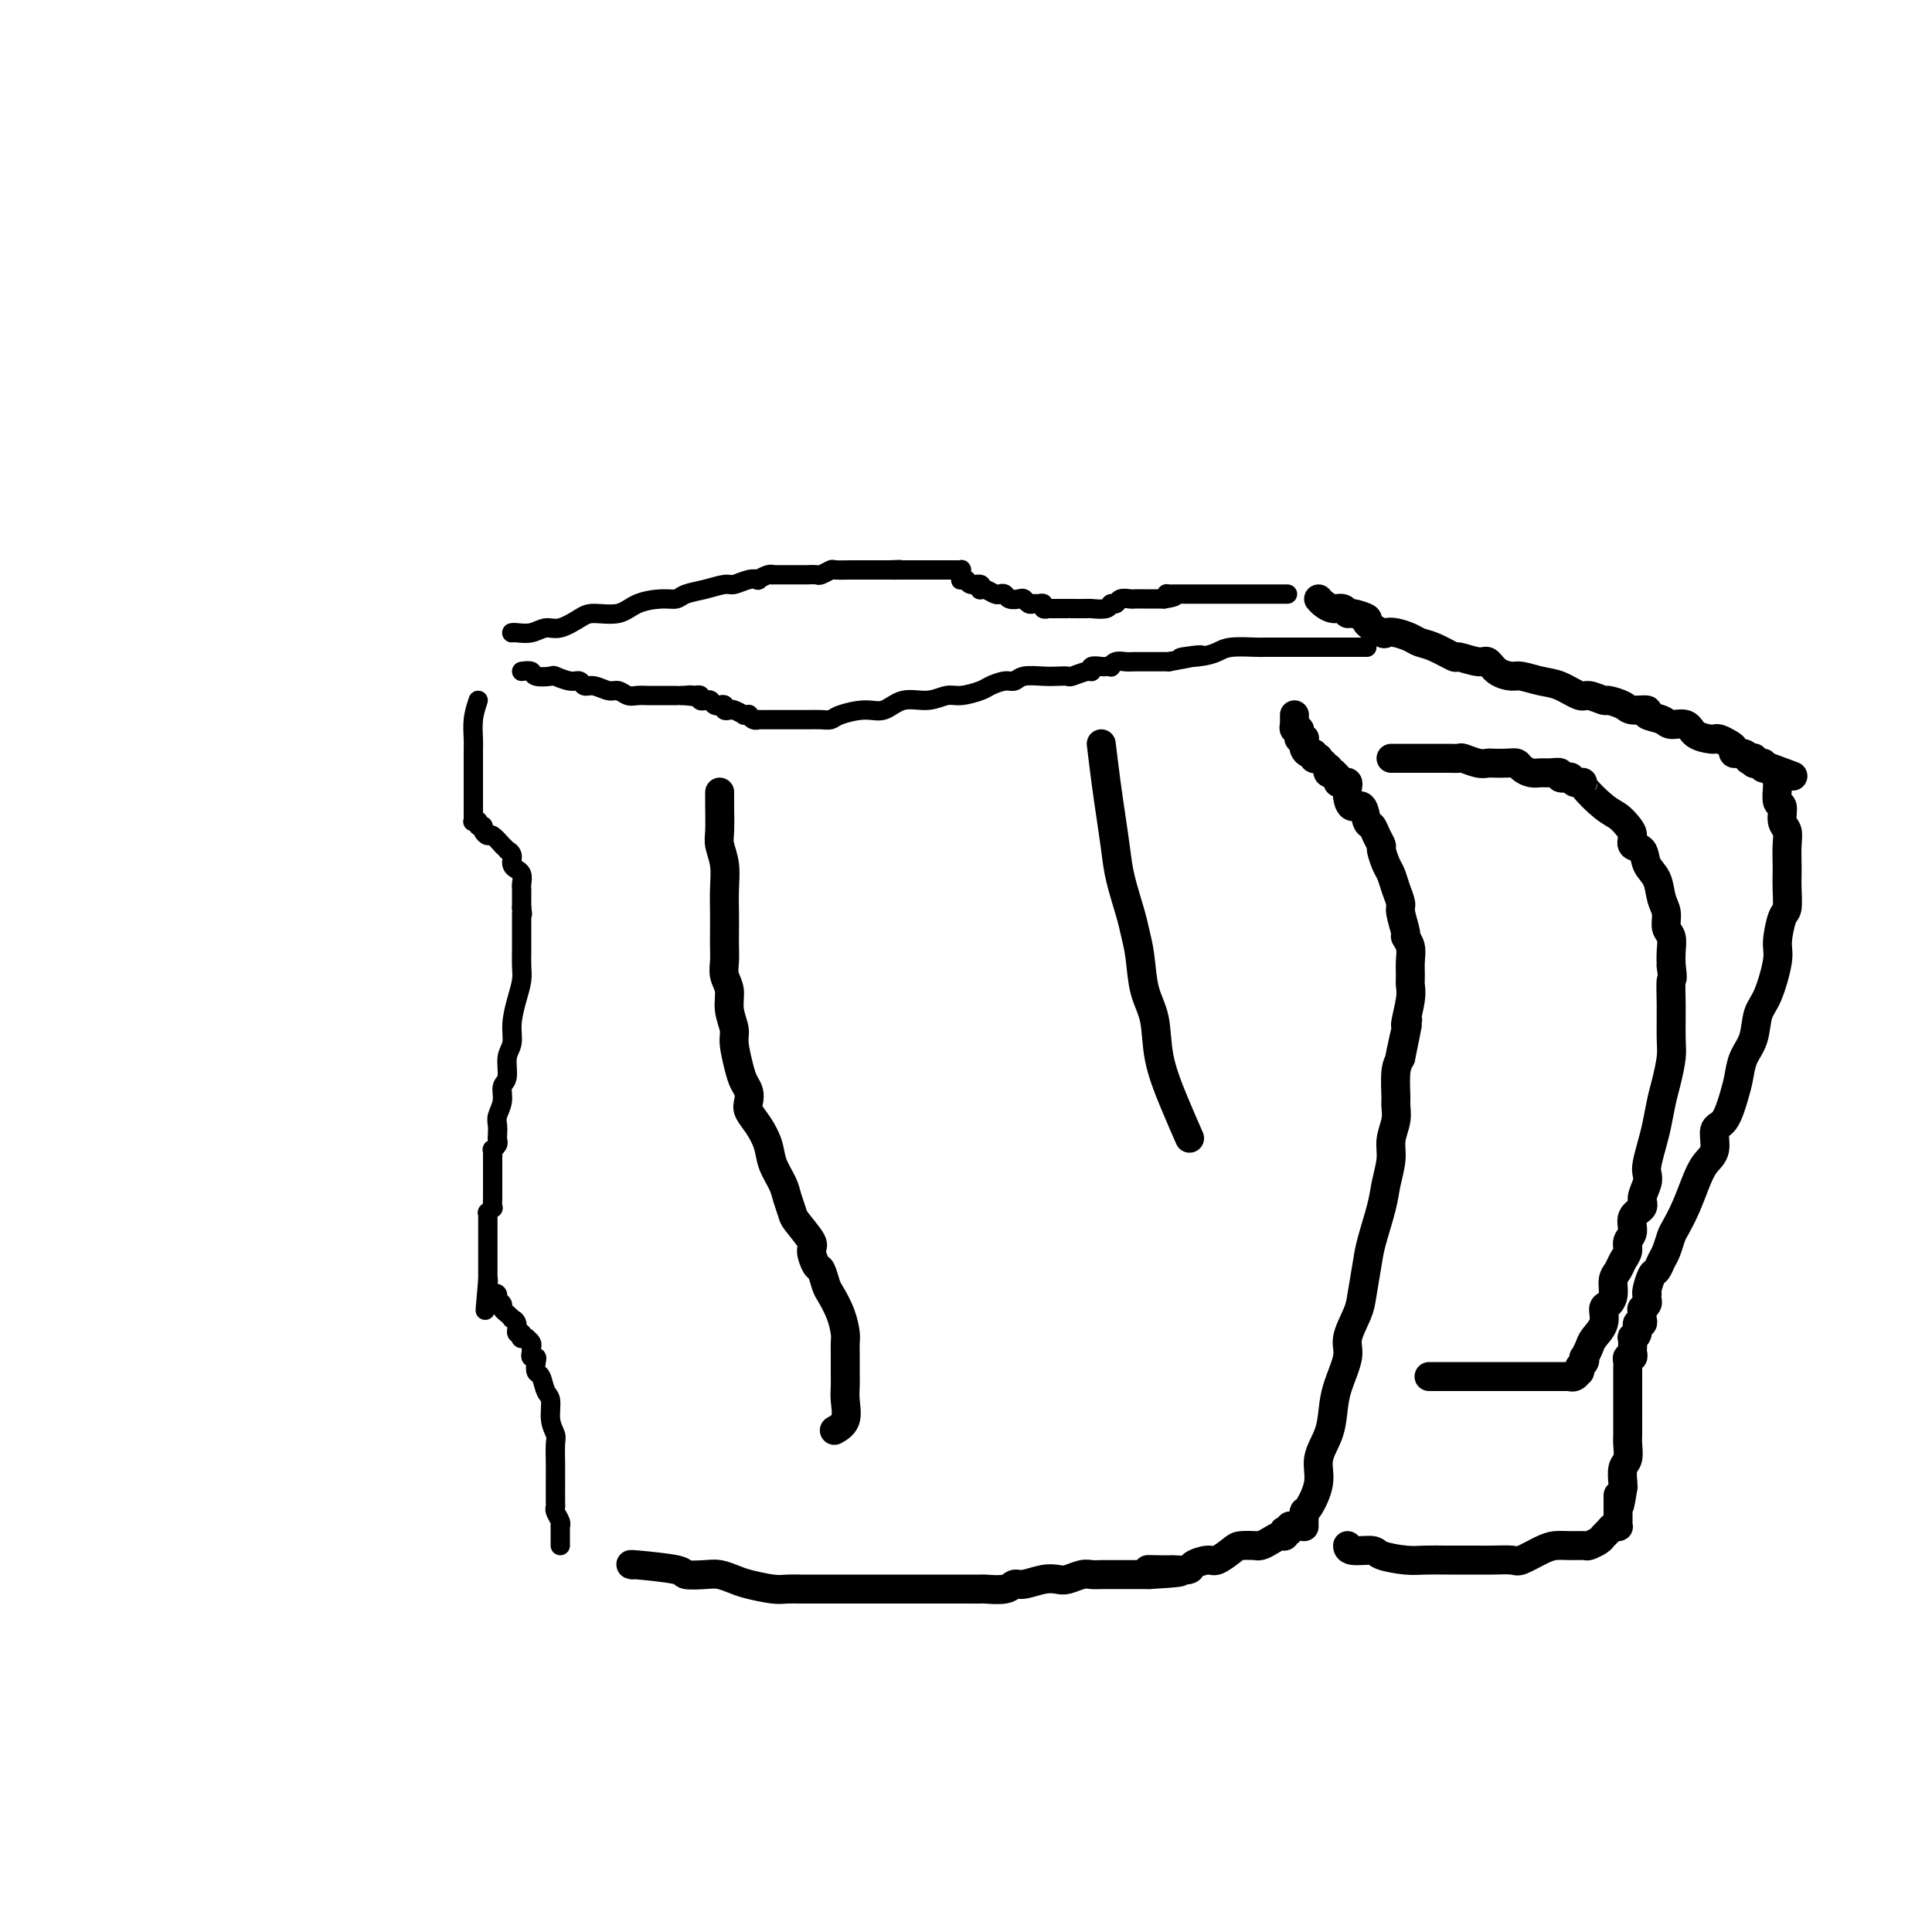 <svg viewBox='0 0 400 400' version='1.1' xmlns='http://www.w3.org/2000/svg' xmlns:xlink='http://www.w3.org/1999/xlink'><g fill='none' stroke='#000000' stroke-width='4' stroke-linecap='round' stroke-linejoin='round'><path d='M108,139c0.820,-0.111 1.641,-0.222 2,0c0.359,0.222 0.257,0.776 1,1c0.743,0.224 2.331,0.117 3,0c0.669,-0.117 0.419,-0.243 1,0c0.581,0.243 1.994,0.854 3,1c1.006,0.146 1.606,-0.172 2,0c0.394,0.172 0.581,0.834 1,1c0.419,0.166 1.071,-0.166 2,0c0.929,0.166 2.137,0.829 3,1c0.863,0.171 1.382,-0.150 2,0c0.618,0.150 1.337,0.772 2,1c0.663,0.228 1.271,0.061 2,0c0.729,-0.061 1.579,-0.016 2,0c0.421,0.016 0.414,0.004 1,0c0.586,-0.004 1.764,-0.001 2,0c0.236,0.001 -0.470,0.000 0,0c0.470,-0.000 2.116,-0.000 3,0c0.884,0.000 1.007,0.000 1,0c-0.007,-0.000 -0.145,-0.000 0,0c0.145,0.000 0.572,0.000 1,0'/><path d='M142,144c5.421,0.775 1.973,0.211 1,0c-0.973,-0.211 0.528,-0.071 1,0c0.472,0.071 -0.085,0.072 0,0c0.085,-0.072 0.811,-0.215 1,0c0.189,0.215 -0.159,0.790 0,1c0.159,0.210 0.826,0.055 1,0c0.174,-0.055 -0.147,-0.011 0,0c0.147,0.011 0.760,-0.011 1,0c0.240,0.011 0.107,0.054 0,0c-0.107,-0.054 -0.187,-0.207 0,0c0.187,0.207 0.642,0.774 1,1c0.358,0.226 0.619,0.112 1,0c0.381,-0.112 0.880,-0.222 1,0c0.120,0.222 -0.141,0.777 0,1c0.141,0.223 0.683,0.112 1,0c0.317,-0.112 0.410,-0.227 1,0c0.590,0.227 1.677,0.797 2,1c0.323,0.203 -0.120,0.040 0,0c0.120,-0.040 0.802,0.042 1,0c0.198,-0.042 -0.086,-0.207 0,0c0.086,0.207 0.544,0.788 1,1c0.456,0.212 0.909,0.057 1,0c0.091,-0.057 -0.180,-0.015 0,0c0.180,0.015 0.812,0.004 1,0c0.188,-0.004 -0.067,-0.001 0,0c0.067,0.001 0.458,0.000 1,0c0.542,-0.000 1.237,-0.000 2,0c0.763,0.000 1.594,0.001 2,0c0.406,-0.001 0.385,-0.003 1,0c0.615,0.003 1.865,0.011 3,0c1.135,-0.011 2.155,-0.039 3,0c0.845,0.039 1.516,0.146 2,0c0.484,-0.146 0.782,-0.546 2,-1c1.218,-0.454 3.355,-0.963 5,-1c1.645,-0.037 2.799,0.397 4,0c1.201,-0.397 2.451,-1.626 4,-2c1.549,-0.374 3.397,0.107 5,0c1.603,-0.107 2.961,-0.803 4,-1c1.039,-0.197 1.759,0.106 3,0c1.241,-0.106 3.002,-0.621 4,-1c0.998,-0.379 1.233,-0.623 2,-1c0.767,-0.377 2.068,-0.885 3,-1c0.932,-0.115 1.497,0.165 2,0c0.503,-0.165 0.945,-0.775 2,-1c1.055,-0.225 2.724,-0.064 4,0c1.276,0.064 2.160,0.032 3,0c0.840,-0.032 1.635,-0.065 2,0c0.365,0.065 0.301,0.228 1,0c0.699,-0.228 2.162,-0.846 3,-1c0.838,-0.154 1.052,0.154 1,0c-0.052,-0.154 -0.368,-0.772 0,-1c0.368,-0.228 1.421,-0.065 2,0c0.579,0.065 0.683,0.031 1,0c0.317,-0.031 0.845,-0.061 1,0c0.155,0.061 -0.065,0.212 0,0c0.065,-0.212 0.415,-0.789 1,-1c0.585,-0.211 1.404,-0.057 2,0c0.596,0.057 0.968,0.015 2,0c1.032,-0.015 2.723,-0.004 4,0c1.277,0.004 2.138,0.002 3,0'/><path d='M242,137c11.693,-2.095 4.927,-1.332 3,-1c-1.927,0.332 0.987,0.233 3,0c2.013,-0.233 3.127,-0.598 4,-1c0.873,-0.402 1.507,-0.840 3,-1c1.493,-0.160 3.845,-0.043 5,0c1.155,0.043 1.114,0.012 2,0c0.886,-0.012 2.699,-0.003 4,0c1.301,0.003 2.089,0.001 3,0c0.911,-0.001 1.946,-0.000 3,0c1.054,0.000 2.128,0.000 3,0c0.872,-0.000 1.543,-0.000 2,0c0.457,0.000 0.700,0.000 1,0c0.300,-0.000 0.659,-0.000 1,0c0.341,0.000 0.666,0.000 1,0c0.334,-0.000 0.678,-0.000 1,0c0.322,0.000 0.622,0.000 1,0c0.378,-0.000 0.832,-0.000 1,0c0.168,0.000 0.048,0.000 0,0c-0.048,-0.000 -0.024,-0.000 0,0'/><path d='M106,131c-0.042,0.009 -0.084,0.018 0,0c0.084,-0.018 0.295,-0.064 1,0c0.705,0.064 1.905,0.237 3,0c1.095,-0.237 2.085,-0.885 3,-1c0.915,-0.115 1.755,0.302 3,0c1.245,-0.302 2.896,-1.325 4,-2c1.104,-0.675 1.661,-1.003 3,-1c1.339,0.003 3.459,0.338 5,0c1.541,-0.338 2.501,-1.347 4,-2c1.499,-0.653 3.536,-0.950 5,-1c1.464,-0.050 2.355,0.145 3,0c0.645,-0.145 1.044,-0.631 2,-1c0.956,-0.369 2.471,-0.621 4,-1c1.529,-0.379 3.073,-0.885 4,-1c0.927,-0.115 1.235,0.162 2,0c0.765,-0.162 1.985,-0.761 3,-1c1.015,-0.239 1.825,-0.117 2,0c0.175,0.117 -0.286,0.227 0,0c0.286,-0.227 1.320,-0.793 2,-1c0.680,-0.207 1.007,-0.055 1,0c-0.007,0.055 -0.349,0.015 0,0c0.349,-0.015 1.388,-0.004 2,0c0.612,0.004 0.798,0.001 1,0c0.202,-0.001 0.420,0.001 1,0c0.580,-0.001 1.522,-0.004 2,0c0.478,0.004 0.493,0.015 1,0c0.507,-0.015 1.506,-0.057 2,0c0.494,0.057 0.484,0.211 1,0c0.516,-0.211 1.560,-0.789 2,-1c0.440,-0.211 0.278,-0.057 1,0c0.722,0.057 2.329,0.015 3,0c0.671,-0.015 0.407,-0.004 1,0c0.593,0.004 2.044,0.001 3,0c0.956,-0.001 1.416,-0.000 2,0c0.584,0.000 1.292,0.000 2,0'/><path d='M184,118c4.062,-0.155 1.719,-0.041 1,0c-0.719,0.041 0.188,0.011 1,0c0.812,-0.011 1.531,-0.003 2,0c0.469,0.003 0.689,0.001 1,0c0.311,-0.001 0.714,-0.000 1,0c0.286,0.000 0.454,0.000 1,0c0.546,-0.000 1.471,-0.000 2,0c0.529,0.000 0.664,0.000 1,0c0.336,-0.000 0.874,-0.000 1,0c0.126,0.000 -0.159,0.000 0,0c0.159,-0.000 0.763,-0.000 1,0c0.237,0.000 0.106,0.000 0,0c-0.106,-0.000 -0.186,-0.001 0,0c0.186,0.001 0.638,0.003 1,0c0.362,-0.003 0.633,-0.011 1,0c0.367,0.011 0.829,0.042 1,0c0.171,-0.042 0.049,-0.156 0,0c-0.049,0.156 -0.025,0.582 0,1c0.025,0.418 0.053,0.829 0,1c-0.053,0.171 -0.186,0.102 0,0c0.186,-0.102 0.690,-0.237 1,0c0.310,0.237 0.425,0.847 1,1c0.575,0.153 1.611,-0.152 2,0c0.389,0.152 0.132,0.759 0,1c-0.132,0.241 -0.137,0.116 0,0c0.137,-0.116 0.417,-0.224 1,0c0.583,0.224 1.469,0.778 2,1c0.531,0.222 0.705,0.111 1,0c0.295,-0.111 0.709,-0.222 1,0c0.291,0.222 0.459,0.777 1,1c0.541,0.223 1.454,0.112 2,0c0.546,-0.112 0.725,-0.227 1,0c0.275,0.227 0.647,0.797 1,1c0.353,0.203 0.687,0.040 1,0c0.313,-0.040 0.605,0.042 1,0c0.395,-0.042 0.893,-0.207 1,0c0.107,0.207 -0.179,0.788 0,1c0.179,0.212 0.822,0.057 1,0c0.178,-0.057 -0.107,-0.015 0,0c0.107,0.015 0.608,0.004 1,0c0.392,-0.004 0.677,-0.001 1,0c0.323,0.001 0.686,0.000 1,0c0.314,-0.000 0.579,-0.000 1,0c0.421,0.000 0.999,0.001 1,0c0.001,-0.001 -0.575,-0.004 0,0c0.575,0.004 2.301,0.016 3,0c0.699,-0.016 0.371,-0.061 1,0c0.629,0.061 2.214,0.226 3,0c0.786,-0.226 0.773,-0.845 1,-1c0.227,-0.155 0.693,0.155 1,0c0.307,-0.155 0.454,-0.774 1,-1c0.546,-0.226 1.491,-0.061 2,0c0.509,0.061 0.580,0.016 1,0c0.420,-0.016 1.187,-0.004 2,0c0.813,0.004 1.671,0.001 2,0c0.329,-0.001 0.129,-0.000 0,0c-0.129,0.000 -0.189,0.000 0,0c0.189,-0.000 0.625,-0.000 1,0c0.375,0.000 0.687,0.000 1,0'/><path d='M241,124c3.802,-0.536 1.806,-0.876 1,-1c-0.806,-0.124 -0.421,-0.033 0,0c0.421,0.033 0.878,0.009 1,0c0.122,-0.009 -0.092,-0.002 0,0c0.092,0.002 0.488,0.001 1,0c0.512,-0.001 1.138,-0.000 2,0c0.862,0.000 1.961,0.000 3,0c1.039,-0.000 2.020,-0.000 3,0c0.980,0.000 1.959,0.000 3,0c1.041,-0.000 2.145,-0.000 3,0c0.855,0.000 1.461,0.000 3,0c1.539,-0.000 4.011,-0.000 5,0c0.989,0.000 0.494,0.000 0,0'/><path d='M99,145c-0.423,1.279 -0.845,2.559 -1,4c-0.155,1.441 -0.041,3.044 0,4c0.041,0.956 0.011,1.267 0,2c-0.011,0.733 -0.003,1.889 0,3c0.003,1.111 0.001,2.178 0,3c-0.001,0.822 -0.000,1.400 0,2c0.000,0.600 -0.000,1.221 0,2c0.000,0.779 0.000,1.715 0,2c-0.000,0.285 -0.001,-0.081 0,0c0.001,0.081 0.004,0.609 0,1c-0.004,0.391 -0.016,0.645 0,1c0.016,0.355 0.061,0.812 0,1c-0.061,0.188 -0.227,0.105 0,0c0.227,-0.105 0.849,-0.234 1,0c0.151,0.234 -0.168,0.831 0,1c0.168,0.169 0.823,-0.091 1,0c0.177,0.091 -0.126,0.531 0,1c0.126,0.469 0.679,0.967 1,1c0.321,0.033 0.411,-0.398 1,0c0.589,0.398 1.679,1.625 2,2c0.321,0.375 -0.125,-0.103 0,0c0.125,0.103 0.822,0.788 1,1c0.178,0.212 -0.164,-0.049 0,0c0.164,0.049 0.832,0.407 1,1c0.168,0.593 -0.165,1.419 0,2c0.165,0.581 0.829,0.915 1,1c0.171,0.085 -0.150,-0.079 0,0c0.150,0.079 0.772,0.402 1,1c0.228,0.598 0.061,1.472 0,2c-0.061,0.528 -0.016,0.708 0,1c0.016,0.292 0.004,0.694 0,1c-0.004,0.306 -0.001,0.516 0,1c0.001,0.484 0.001,1.242 0,2'/><path d='M108,188c0.309,1.942 0.083,1.298 0,1c-0.083,-0.298 -0.022,-0.251 0,0c0.022,0.251 0.006,0.707 0,1c-0.006,0.293 -0.002,0.425 0,1c0.002,0.575 0.000,1.595 0,2c-0.000,0.405 -0.000,0.194 0,0c0.000,-0.194 0.001,-0.373 0,0c-0.001,0.373 -0.003,1.298 0,2c0.003,0.702 0.011,1.180 0,2c-0.011,0.820 -0.040,1.980 0,3c0.040,1.020 0.150,1.899 0,3c-0.150,1.101 -0.561,2.424 -1,4c-0.439,1.576 -0.906,3.404 -1,5c-0.094,1.596 0.186,2.958 0,4c-0.186,1.042 -0.838,1.763 -1,3c-0.162,1.237 0.167,2.988 0,4c-0.167,1.012 -0.829,1.283 -1,2c-0.171,0.717 0.150,1.880 0,3c-0.150,1.120 -0.771,2.198 -1,3c-0.229,0.802 -0.065,1.329 0,2c0.065,0.671 0.032,1.485 0,2c-0.032,0.515 -0.061,0.729 0,1c0.061,0.271 0.212,0.597 0,1c-0.212,0.403 -0.789,0.882 -1,1c-0.211,0.118 -0.057,-0.126 0,0c0.057,0.126 0.015,0.621 0,1c-0.015,0.379 -0.004,0.640 0,1c0.004,0.360 0.001,0.817 0,1c-0.001,0.183 -0.000,0.090 0,0c0.000,-0.090 0.000,-0.178 0,0c-0.000,0.178 -0.000,0.622 0,1c0.000,0.378 0.000,0.691 0,1c-0.000,0.309 -0.000,0.613 0,1c0.000,0.387 0.000,0.858 0,1c-0.000,0.142 -0.000,-0.045 0,0c0.000,0.045 0.001,0.323 0,1c-0.001,0.677 -0.004,1.755 0,2c0.004,0.245 0.015,-0.341 0,0c-0.015,0.341 -0.057,1.611 0,2c0.057,0.389 0.211,-0.103 0,0c-0.211,0.103 -0.789,0.801 -1,1c-0.211,0.199 -0.057,-0.100 0,0c0.057,0.100 0.015,0.600 0,1c-0.015,0.400 -0.004,0.698 0,1c0.004,0.302 0.001,0.606 0,1c-0.001,0.394 -0.000,0.879 0,1c0.000,0.121 0.000,-0.122 0,0c-0.000,0.122 -0.000,0.610 0,1c0.000,0.390 0.000,0.683 0,1c-0.000,0.317 -0.000,0.659 0,1c0.000,0.341 0.000,0.683 0,1c-0.000,0.317 -0.000,0.609 0,1c0.000,0.391 0.000,0.879 0,1c-0.000,0.121 -0.000,-0.126 0,0c0.000,0.126 0.000,0.625 0,1c-0.000,0.375 -0.000,0.626 0,1c0.000,0.374 0.000,0.870 0,1c-0.000,0.130 -0.000,-0.106 0,0c0.000,0.106 0.000,0.553 0,1'/><path d='M101,265c-1.071,12.018 -0.250,3.563 0,1c0.250,-2.563 -0.073,0.766 0,2c0.073,1.234 0.541,0.372 1,0c0.459,-0.372 0.910,-0.255 1,0c0.090,0.255 -0.182,0.647 0,1c0.182,0.353 0.818,0.669 1,1c0.182,0.331 -0.091,0.679 0,1c0.091,0.321 0.545,0.616 1,1c0.455,0.384 0.910,0.858 1,1c0.090,0.142 -0.186,-0.049 0,0c0.186,0.049 0.833,0.339 1,1c0.167,0.661 -0.147,1.694 0,2c0.147,0.306 0.756,-0.115 1,0c0.244,0.115 0.122,0.766 0,1c-0.122,0.234 -0.243,0.053 0,0c0.243,-0.053 0.850,0.024 1,0c0.150,-0.024 -0.156,-0.147 0,0c0.156,0.147 0.773,0.565 1,1c0.227,0.435 0.065,0.887 0,1c-0.065,0.113 -0.031,-0.111 0,0c0.031,0.111 0.060,0.559 0,1c-0.060,0.441 -0.209,0.876 0,1c0.209,0.124 0.777,-0.062 1,0c0.223,0.062 0.102,0.371 0,1c-0.102,0.629 -0.186,1.578 0,2c0.186,0.422 0.642,0.316 1,1c0.358,0.684 0.618,2.159 1,3c0.382,0.841 0.887,1.047 1,2c0.113,0.953 -0.166,2.654 0,4c0.166,1.346 0.777,2.337 1,3c0.223,0.663 0.060,0.997 0,2c-0.060,1.003 -0.016,2.675 0,4c0.016,1.325 0.003,2.305 0,3c-0.003,0.695 0.003,1.107 0,2c-0.003,0.893 -0.015,2.268 0,3c0.015,0.732 0.057,0.822 0,1c-0.057,0.178 -0.211,0.443 0,1c0.211,0.557 0.789,1.406 1,2c0.211,0.594 0.057,0.932 0,1c-0.057,0.068 -0.015,-0.136 0,0c0.015,0.136 0.004,0.611 0,1c-0.004,0.389 -0.001,0.693 0,1c0.001,0.307 0.000,0.618 0,1c-0.000,0.382 -0.000,0.833 0,1c0.000,0.167 0.000,0.048 0,0c-0.000,-0.048 -0.000,-0.024 0,0'/></g>
<g fill='none' stroke='#000000' stroke-width='6' stroke-linecap='round' stroke-linejoin='round'><path d='M131,324c-0.450,-0.083 -0.900,-0.167 1,0c1.900,0.167 6.151,0.584 8,1c1.849,0.416 1.297,0.832 2,1c0.703,0.168 2.660,0.087 4,0c1.340,-0.087 2.063,-0.181 3,0c0.937,0.181 2.089,0.637 3,1c0.911,0.363 1.581,0.633 3,1c1.419,0.367 3.588,0.830 5,1c1.412,0.170 2.068,0.045 3,0c0.932,-0.045 2.140,-0.012 3,0c0.860,0.012 1.371,0.003 2,0c0.629,-0.003 1.376,-0.001 2,0c0.624,0.001 1.125,0.000 2,0c0.875,-0.000 2.124,-0.000 3,0c0.876,0.000 1.378,0.000 2,0c0.622,-0.000 1.365,-0.000 2,0c0.635,0.000 1.161,0.000 2,0c0.839,-0.000 1.991,0.000 3,0c1.009,-0.000 1.877,-0.000 3,0c1.123,0.000 2.502,0.000 3,0c0.498,-0.000 0.115,-0.000 1,0c0.885,0.000 3.040,0.000 4,0c0.960,-0.000 0.727,-0.000 1,0c0.273,0.000 1.053,0.001 2,0c0.947,-0.001 2.060,-0.004 3,0c0.940,0.004 1.706,0.016 2,0c0.294,-0.016 0.116,-0.061 1,0c0.884,0.061 2.832,0.226 4,0c1.168,-0.226 1.558,-0.844 2,-1c0.442,-0.156 0.937,0.151 2,0c1.063,-0.151 2.693,-0.758 4,-1c1.307,-0.242 2.290,-0.117 3,0c0.710,0.117 1.148,0.228 2,0c0.852,-0.228 2.120,-0.793 3,-1c0.880,-0.207 1.372,-0.055 2,0c0.628,0.055 1.390,0.015 2,0c0.610,-0.015 1.066,-0.004 2,0c0.934,0.004 2.344,0.001 3,0c0.656,-0.001 0.557,-0.000 1,0c0.443,0.000 1.427,0.000 2,0c0.573,-0.000 0.735,-0.000 1,0c0.265,0.000 0.632,0.000 1,0'/><path d='M238,326c12.260,-0.691 3.909,-0.917 1,-1c-2.909,-0.083 -0.376,-0.021 1,0c1.376,0.021 1.596,0.003 2,0c0.404,-0.003 0.994,0.009 1,0c0.006,-0.009 -0.572,-0.039 0,0c0.572,0.039 2.293,0.148 3,0c0.707,-0.148 0.400,-0.551 1,-1c0.600,-0.449 2.105,-0.943 3,-1c0.895,-0.057 1.178,0.324 2,0c0.822,-0.324 2.184,-1.354 3,-2c0.816,-0.646 1.086,-0.908 2,-1c0.914,-0.092 2.472,-0.015 3,0c0.528,0.015 0.026,-0.034 0,0c-0.026,0.034 0.424,0.149 1,0c0.576,-0.149 1.278,-0.562 2,-1c0.722,-0.438 1.466,-0.901 2,-1c0.534,-0.099 0.860,0.166 1,0c0.140,-0.166 0.093,-0.762 0,-1c-0.093,-0.238 -0.232,-0.116 0,0c0.232,0.116 0.837,0.227 1,0c0.163,-0.227 -0.114,-0.793 0,-1c0.114,-0.207 0.619,-0.056 1,0c0.381,0.056 0.638,0.016 1,0c0.362,-0.016 0.829,-0.007 1,0c0.171,0.007 0.046,0.013 0,0c-0.046,-0.013 -0.013,-0.046 0,0c0.013,0.046 0.005,0.170 0,0c-0.005,-0.170 -0.007,-0.635 0,-1c0.007,-0.365 0.025,-0.631 0,-1c-0.025,-0.369 -0.091,-0.842 0,-1c0.091,-0.158 0.339,-0.001 1,-1c0.661,-0.999 1.734,-3.153 2,-5c0.266,-1.847 -0.274,-3.387 0,-5c0.274,-1.613 1.364,-3.301 2,-5c0.636,-1.699 0.818,-3.410 1,-5c0.182,-1.590 0.363,-3.059 1,-5c0.637,-1.941 1.729,-4.353 2,-6c0.271,-1.647 -0.279,-2.527 0,-4c0.279,-1.473 1.388,-3.538 2,-5c0.612,-1.462 0.727,-2.322 1,-4c0.273,-1.678 0.704,-4.174 1,-6c0.296,-1.826 0.456,-2.981 1,-5c0.544,-2.019 1.470,-4.903 2,-7c0.530,-2.097 0.664,-3.406 1,-5c0.336,-1.594 0.875,-3.474 1,-5c0.125,-1.526 -0.163,-2.698 0,-4c0.163,-1.302 0.779,-2.733 1,-4c0.221,-1.267 0.049,-2.371 0,-3c-0.049,-0.629 0.025,-0.785 0,-2c-0.025,-1.215 -0.150,-3.490 0,-5c0.150,-1.510 0.575,-2.255 1,-3'/><path d='M290,219c3.029,-14.694 0.601,-3.929 0,-1c-0.601,2.929 0.624,-1.977 1,-4c0.376,-2.023 -0.096,-1.164 0,-2c0.096,-0.836 0.759,-3.368 1,-5c0.241,-1.632 0.061,-2.364 0,-3c-0.061,-0.636 -0.001,-1.176 0,-2c0.001,-0.824 -0.056,-1.933 0,-3c0.056,-1.067 0.226,-2.091 0,-3c-0.226,-0.909 -0.848,-1.702 -1,-2c-0.152,-0.298 0.166,-0.100 0,-1c-0.166,-0.900 -0.818,-2.897 -1,-4c-0.182,-1.103 0.105,-1.311 0,-2c-0.105,-0.689 -0.602,-1.857 -1,-3c-0.398,-1.143 -0.698,-2.259 -1,-3c-0.302,-0.741 -0.606,-1.106 -1,-2c-0.394,-0.894 -0.879,-2.317 -1,-3c-0.121,-0.683 0.123,-0.625 0,-1c-0.123,-0.375 -0.614,-1.181 -1,-2c-0.386,-0.819 -0.667,-1.651 -1,-2c-0.333,-0.349 -0.716,-0.216 -1,-1c-0.284,-0.784 -0.468,-2.487 -1,-3c-0.532,-0.513 -1.413,0.164 -2,0c-0.587,-0.164 -0.879,-1.167 -1,-2c-0.121,-0.833 -0.070,-1.494 0,-2c0.070,-0.506 0.159,-0.857 0,-1c-0.159,-0.143 -0.565,-0.077 -1,0c-0.435,0.077 -0.900,0.164 -1,0c-0.100,-0.164 0.166,-0.579 0,-1c-0.166,-0.421 -0.763,-0.849 -1,-1c-0.237,-0.151 -0.115,-0.025 0,0c0.115,0.025 0.223,-0.050 0,0c-0.223,0.050 -0.777,0.225 -1,0c-0.223,-0.225 -0.116,-0.848 0,-1c0.116,-0.152 0.243,0.169 0,0c-0.243,-0.169 -0.854,-0.829 -1,-1c-0.146,-0.171 0.172,0.146 0,0c-0.172,-0.146 -0.833,-0.756 -1,-1c-0.167,-0.244 0.162,-0.121 0,0c-0.162,0.121 -0.814,0.238 -1,0c-0.186,-0.238 0.094,-0.833 0,-1c-0.094,-0.167 -0.561,0.095 -1,0c-0.439,-0.095 -0.849,-0.548 -1,-1c-0.151,-0.452 -0.044,-0.905 0,-1c0.044,-0.095 0.026,0.168 0,0c-0.026,-0.168 -0.058,-0.767 0,-1c0.058,-0.233 0.208,-0.100 0,0c-0.208,0.100 -0.774,0.166 -1,0c-0.226,-0.166 -0.113,-0.565 0,-1c0.113,-0.435 0.226,-0.905 0,-1c-0.226,-0.095 -0.793,0.186 -1,0c-0.207,-0.186 -0.056,-0.838 0,-1c0.056,-0.162 0.015,0.167 0,0c-0.015,-0.167 -0.004,-0.828 0,-1c0.004,-0.172 0.001,0.146 0,0c-0.001,-0.146 -0.000,-0.756 0,-1c0.000,-0.244 0.000,-0.122 0,0'/><path d='M149,164c-0.008,0.769 -0.016,1.537 0,3c0.016,1.463 0.057,3.619 0,5c-0.057,1.381 -0.211,1.987 0,3c0.211,1.013 0.789,2.434 1,4c0.211,1.566 0.057,3.276 0,5c-0.057,1.724 -0.016,3.462 0,5c0.016,1.538 0.008,2.875 0,4c-0.008,1.125 -0.017,2.036 0,3c0.017,0.964 0.061,1.981 0,3c-0.061,1.019 -0.227,2.042 0,3c0.227,0.958 0.849,1.853 1,3c0.151,1.147 -0.167,2.548 0,4c0.167,1.452 0.819,2.955 1,4c0.181,1.045 -0.109,1.631 0,3c0.109,1.369 0.616,3.521 1,5c0.384,1.479 0.644,2.285 1,3c0.356,0.715 0.806,1.338 1,2c0.194,0.662 0.131,1.362 0,2c-0.131,0.638 -0.330,1.213 0,2c0.330,0.787 1.187,1.785 2,3c0.813,1.215 1.580,2.647 2,4c0.420,1.353 0.491,2.625 1,4c0.509,1.375 1.454,2.851 2,4c0.546,1.149 0.692,1.969 1,3c0.308,1.031 0.779,2.273 1,3c0.221,0.727 0.192,0.938 1,2c0.808,1.062 2.454,2.974 3,4c0.546,1.026 -0.009,1.165 0,2c0.009,0.835 0.583,2.365 1,3c0.417,0.635 0.676,0.376 1,1c0.324,0.624 0.714,2.130 1,3c0.286,0.870 0.469,1.103 1,2c0.531,0.897 1.410,2.457 2,4c0.590,1.543 0.890,3.067 1,4c0.110,0.933 0.030,1.275 0,2c-0.030,0.725 -0.008,1.834 0,3c0.008,1.166 0.004,2.388 0,3c-0.004,0.612 -0.009,0.612 0,1c0.009,0.388 0.030,1.162 0,2c-0.030,0.838 -0.111,1.740 0,3c0.111,1.260 0.415,2.878 0,4c-0.415,1.122 -1.547,1.749 -2,2c-0.453,0.251 -0.226,0.125 0,0'/><path d='M228,154c0.336,2.766 0.671,5.531 1,8c0.329,2.469 0.651,4.641 1,7c0.349,2.359 0.724,4.904 1,7c0.276,2.096 0.454,3.743 1,6c0.546,2.257 1.460,5.125 2,7c0.540,1.875 0.707,2.756 1,4c0.293,1.244 0.714,2.850 1,5c0.286,2.150 0.438,4.843 1,7c0.562,2.157 1.535,3.777 2,6c0.465,2.223 0.424,5.050 1,8c0.576,2.950 1.771,6.025 3,9c1.229,2.975 2.494,5.850 3,7c0.506,1.150 0.253,0.575 0,0'/><path d='M288,157c0.230,0.000 0.459,0.000 1,0c0.541,-0.000 1.392,-0.000 2,0c0.608,0.000 0.971,0.000 1,0c0.029,-0.000 -0.276,-0.000 0,0c0.276,0.000 1.134,0.000 2,0c0.866,-0.000 1.740,-0.000 2,0c0.260,0.000 -0.095,0.000 0,0c0.095,-0.000 0.640,-0.001 1,0c0.360,0.001 0.537,0.004 1,0c0.463,-0.004 1.213,-0.015 2,0c0.787,0.015 1.609,0.057 2,0c0.391,-0.057 0.349,-0.211 1,0c0.651,0.211 1.996,0.788 3,1c1.004,0.212 1.669,0.060 2,0c0.331,-0.060 0.329,-0.026 1,0c0.671,0.026 2.014,0.045 3,0c0.986,-0.045 1.614,-0.156 2,0c0.386,0.156 0.528,0.577 1,1c0.472,0.423 1.273,0.849 2,1c0.727,0.151 1.379,0.027 2,0c0.621,-0.027 1.209,0.044 2,0c0.791,-0.044 1.784,-0.204 2,0c0.216,0.204 -0.346,0.773 0,1c0.346,0.227 1.600,0.113 2,0c0.400,-0.113 -0.054,-0.226 0,0c0.054,0.226 0.615,0.792 1,1c0.385,0.208 0.592,0.058 1,0c0.408,-0.058 1.016,-0.024 1,0c-0.016,0.024 -0.655,0.036 0,1c0.655,0.964 2.604,2.878 4,4c1.396,1.122 2.237,1.451 3,2c0.763,0.549 1.446,1.319 2,2c0.554,0.681 0.978,1.272 1,2c0.022,0.728 -0.359,1.591 0,2c0.359,0.409 1.459,0.363 2,1c0.541,0.637 0.522,1.956 1,3c0.478,1.044 1.452,1.812 2,3c0.548,1.188 0.669,2.797 1,4c0.331,1.203 0.873,2.002 1,3c0.127,0.998 -0.162,2.195 0,3c0.162,0.805 0.774,1.217 1,2c0.226,0.783 0.064,1.938 0,3c-0.064,1.062 -0.032,2.031 0,3'/><path d='M346,200c0.463,3.262 0.121,2.417 0,3c-0.121,0.583 -0.021,2.594 0,5c0.021,2.406 -0.036,5.207 0,7c0.036,1.793 0.164,2.579 0,4c-0.164,1.421 -0.622,3.476 -1,5c-0.378,1.524 -0.676,2.516 -1,4c-0.324,1.484 -0.674,3.460 -1,5c-0.326,1.540 -0.628,2.643 -1,4c-0.372,1.357 -0.816,2.969 -1,4c-0.184,1.031 -0.110,1.483 0,2c0.110,0.517 0.255,1.101 0,2c-0.255,0.899 -0.909,2.114 -1,3c-0.091,0.886 0.383,1.445 0,2c-0.383,0.555 -1.622,1.107 -2,2c-0.378,0.893 0.106,2.126 0,3c-0.106,0.874 -0.803,1.388 -1,2c-0.197,0.612 0.106,1.322 0,2c-0.106,0.678 -0.619,1.323 -1,2c-0.381,0.677 -0.628,1.384 -1,2c-0.372,0.616 -0.868,1.140 -1,2c-0.132,0.860 0.102,2.054 0,3c-0.102,0.946 -0.538,1.642 -1,2c-0.462,0.358 -0.951,0.377 -1,1c-0.049,0.623 0.340,1.851 0,3c-0.340,1.149 -1.411,2.220 -2,3c-0.589,0.780 -0.698,1.269 -1,2c-0.302,0.731 -0.799,1.702 -1,2c-0.201,0.298 -0.106,-0.079 0,0c0.106,0.079 0.222,0.613 0,1c-0.222,0.387 -0.781,0.625 -1,1c-0.219,0.375 -0.096,0.885 0,1c0.096,0.115 0.167,-0.165 0,0c-0.167,0.165 -0.571,0.776 -1,1c-0.429,0.224 -0.885,0.060 -1,0c-0.115,-0.060 0.109,-0.016 0,0c-0.109,0.016 -0.550,0.004 -1,0c-0.450,-0.004 -0.908,-0.001 -1,0c-0.092,0.001 0.183,0.000 0,0c-0.183,-0.000 -0.823,-0.000 -1,0c-0.177,0.000 0.111,0.000 0,0c-0.111,-0.000 -0.620,-0.000 -1,0c-0.380,0.000 -0.630,0.000 -1,0c-0.370,-0.000 -0.858,-0.000 -1,0c-0.142,0.000 0.062,0.000 0,0c-0.062,-0.000 -0.391,-0.000 -1,0c-0.609,0.000 -1.500,0.000 -2,0c-0.500,-0.000 -0.611,-0.000 -1,0c-0.389,0.000 -1.058,0.000 -2,0c-0.942,-0.000 -2.158,-0.000 -3,0c-0.842,0.000 -1.309,0.000 -2,0c-0.691,-0.000 -1.606,-0.000 -2,0c-0.394,0.000 -0.267,0.000 -1,0c-0.733,-0.000 -2.326,-0.000 -3,0c-0.674,0.000 -0.428,0.000 -1,0c-0.572,-0.000 -1.962,-0.000 -3,0c-1.038,0.000 -1.725,0.000 -2,0c-0.275,0.000 -0.137,0.000 0,0'/><path d='M273,124c0.249,0.301 0.498,0.602 1,1c0.502,0.398 1.257,0.895 2,1c0.743,0.105 1.475,-0.180 2,0c0.525,0.180 0.845,0.826 1,1c0.155,0.174 0.145,-0.125 1,0c0.855,0.125 2.574,0.674 3,1c0.426,0.326 -0.440,0.430 0,1c0.440,0.570 2.186,1.606 3,2c0.814,0.394 0.695,0.146 1,0c0.305,-0.146 1.035,-0.189 2,0c0.965,0.189 2.164,0.610 3,1c0.836,0.390 1.309,0.750 2,1c0.691,0.250 1.599,0.391 3,1c1.401,0.609 3.294,1.686 4,2c0.706,0.314 0.224,-0.136 1,0c0.776,0.136 2.811,0.859 4,1c1.189,0.141 1.532,-0.299 2,0c0.468,0.299 1.061,1.336 2,2c0.939,0.664 2.223,0.956 3,1c0.777,0.044 1.046,-0.161 2,0c0.954,0.161 2.592,0.688 4,1c1.408,0.312 2.585,0.408 4,1c1.415,0.592 3.069,1.678 4,2c0.931,0.322 1.140,-0.120 2,0c0.860,0.120 2.372,0.802 3,1c0.628,0.198 0.372,-0.087 1,0c0.628,0.087 2.140,0.548 3,1c0.860,0.452 1.069,0.896 2,1c0.931,0.104 2.585,-0.132 3,0c0.415,0.132 -0.410,0.630 0,1c0.410,0.370 2.054,0.611 3,1c0.946,0.389 1.195,0.928 2,1c0.805,0.072 2.165,-0.321 3,0c0.835,0.321 1.144,1.357 2,2c0.856,0.643 2.258,0.893 3,1c0.742,0.107 0.824,0.071 1,0c0.176,-0.071 0.446,-0.178 1,0c0.554,0.178 1.392,0.640 2,1c0.608,0.360 0.985,0.618 1,1c0.015,0.382 -0.332,0.887 0,1c0.332,0.113 1.343,-0.167 2,0c0.657,0.167 0.960,0.780 1,1c0.040,0.220 -0.183,0.045 0,0c0.183,-0.045 0.771,0.039 1,0c0.229,-0.039 0.100,-0.203 0,0c-0.100,0.203 -0.171,0.772 0,1c0.171,0.228 0.586,0.114 1,0'/><path d='M364,158c14.095,5.255 3.832,1.393 0,0c-3.832,-1.393 -1.234,-0.318 0,0c1.234,0.318 1.105,-0.122 1,0c-0.105,0.122 -0.186,0.807 0,1c0.186,0.193 0.639,-0.105 1,0c0.361,0.105 0.632,0.614 1,1c0.368,0.386 0.835,0.651 1,1c0.165,0.349 0.029,0.783 0,1c-0.029,0.217 0.049,0.218 0,1c-0.049,0.782 -0.223,2.347 0,3c0.223,0.653 0.844,0.395 1,1c0.156,0.605 -0.154,2.073 0,3c0.154,0.927 0.773,1.314 1,2c0.227,0.686 0.061,1.673 0,3c-0.061,1.327 -0.019,2.996 0,4c0.019,1.004 0.015,1.343 0,2c-0.015,0.657 -0.041,1.631 0,3c0.041,1.369 0.149,3.133 0,4c-0.149,0.867 -0.555,0.838 -1,2c-0.445,1.162 -0.930,3.514 -1,5c-0.070,1.486 0.276,2.105 0,4c-0.276,1.895 -1.173,5.066 -2,7c-0.827,1.934 -1.583,2.630 -2,4c-0.417,1.370 -0.495,3.414 -1,5c-0.505,1.586 -1.436,2.712 -2,4c-0.564,1.288 -0.763,2.736 -1,4c-0.237,1.264 -0.514,2.343 -1,4c-0.486,1.657 -1.180,3.891 -2,5c-0.820,1.109 -1.767,1.093 -2,2c-0.233,0.907 0.246,2.736 0,4c-0.246,1.264 -1.218,1.962 -2,3c-0.782,1.038 -1.375,2.418 -2,4c-0.625,1.582 -1.281,3.368 -2,5c-0.719,1.632 -1.502,3.110 -2,4c-0.498,0.890 -0.711,1.192 -1,2c-0.289,0.808 -0.656,2.122 -1,3c-0.344,0.878 -0.667,1.321 -1,2c-0.333,0.679 -0.678,1.593 -1,2c-0.322,0.407 -0.623,0.308 -1,1c-0.377,0.692 -0.832,2.174 -1,3c-0.168,0.826 -0.049,0.996 0,1c0.049,0.004 0.027,-0.157 0,0c-0.027,0.157 -0.060,0.634 0,1c0.060,0.366 0.212,0.623 0,1c-0.212,0.377 -0.788,0.876 -1,1c-0.212,0.124 -0.061,-0.126 0,0c0.061,0.126 0.031,0.629 0,1c-0.031,0.371 -0.065,0.611 0,1c0.065,0.389 0.228,0.925 0,1c-0.228,0.075 -0.846,-0.313 -1,0c-0.154,0.313 0.154,1.326 0,2c-0.154,0.674 -0.772,1.008 -1,1c-0.228,-0.008 -0.065,-0.357 0,0c0.065,0.357 0.031,1.419 0,2c-0.031,0.581 -0.061,0.680 0,1c0.061,0.320 0.212,0.860 0,1c-0.212,0.140 -0.789,-0.119 -1,0c-0.211,0.119 -0.057,0.616 0,1c0.057,0.384 0.015,0.655 0,1c-0.015,0.345 -0.004,0.764 0,1c0.004,0.236 0.001,0.289 0,1c-0.001,0.711 -0.000,2.081 0,3c0.000,0.919 -0.000,1.386 0,2c0.000,0.614 0.001,1.376 0,2c-0.001,0.624 -0.004,1.110 0,2c0.004,0.890 0.015,2.182 0,3c-0.015,0.818 -0.057,1.161 0,2c0.057,0.839 0.211,2.173 0,3c-0.211,0.827 -0.788,1.146 -1,2c-0.212,0.854 -0.061,2.244 0,3c0.061,0.756 0.030,0.878 0,1'/><path d='M336,308c-1.000,6.752 -1.000,3.133 -1,2c-0.000,-1.133 -0.000,0.221 0,1c0.000,0.779 0.000,0.982 0,1c-0.000,0.018 -0.000,-0.149 0,0c0.000,0.149 0.001,0.615 0,1c-0.001,0.385 -0.003,0.691 0,1c0.003,0.309 0.012,0.622 0,1c-0.012,0.378 -0.045,0.822 0,1c0.045,0.178 0.168,0.089 0,0c-0.168,-0.089 -0.627,-0.178 -1,0c-0.373,0.178 -0.662,0.622 -1,1c-0.338,0.378 -0.726,0.690 -1,1c-0.274,0.310 -0.433,0.619 -1,1c-0.567,0.381 -1.543,0.836 -2,1c-0.457,0.164 -0.396,0.037 -1,0c-0.604,-0.037 -1.875,0.014 -3,0c-1.125,-0.014 -2.105,-0.095 -3,0c-0.895,0.095 -1.707,0.365 -3,1c-1.293,0.635 -3.069,1.634 -4,2c-0.931,0.366 -1.018,0.098 -2,0c-0.982,-0.098 -2.858,-0.025 -4,0c-1.142,0.025 -1.550,0.004 -3,0c-1.450,-0.004 -3.944,0.009 -6,0c-2.056,-0.009 -3.675,-0.040 -5,0c-1.325,0.040 -2.355,0.151 -4,0c-1.645,-0.151 -3.905,-0.562 -5,-1c-1.095,-0.438 -1.025,-0.901 -2,-1c-0.975,-0.099 -2.993,0.166 -4,0c-1.007,-0.166 -1.002,-0.762 -1,-1c0.002,-0.238 0.001,-0.119 0,0'/></g>
</svg>